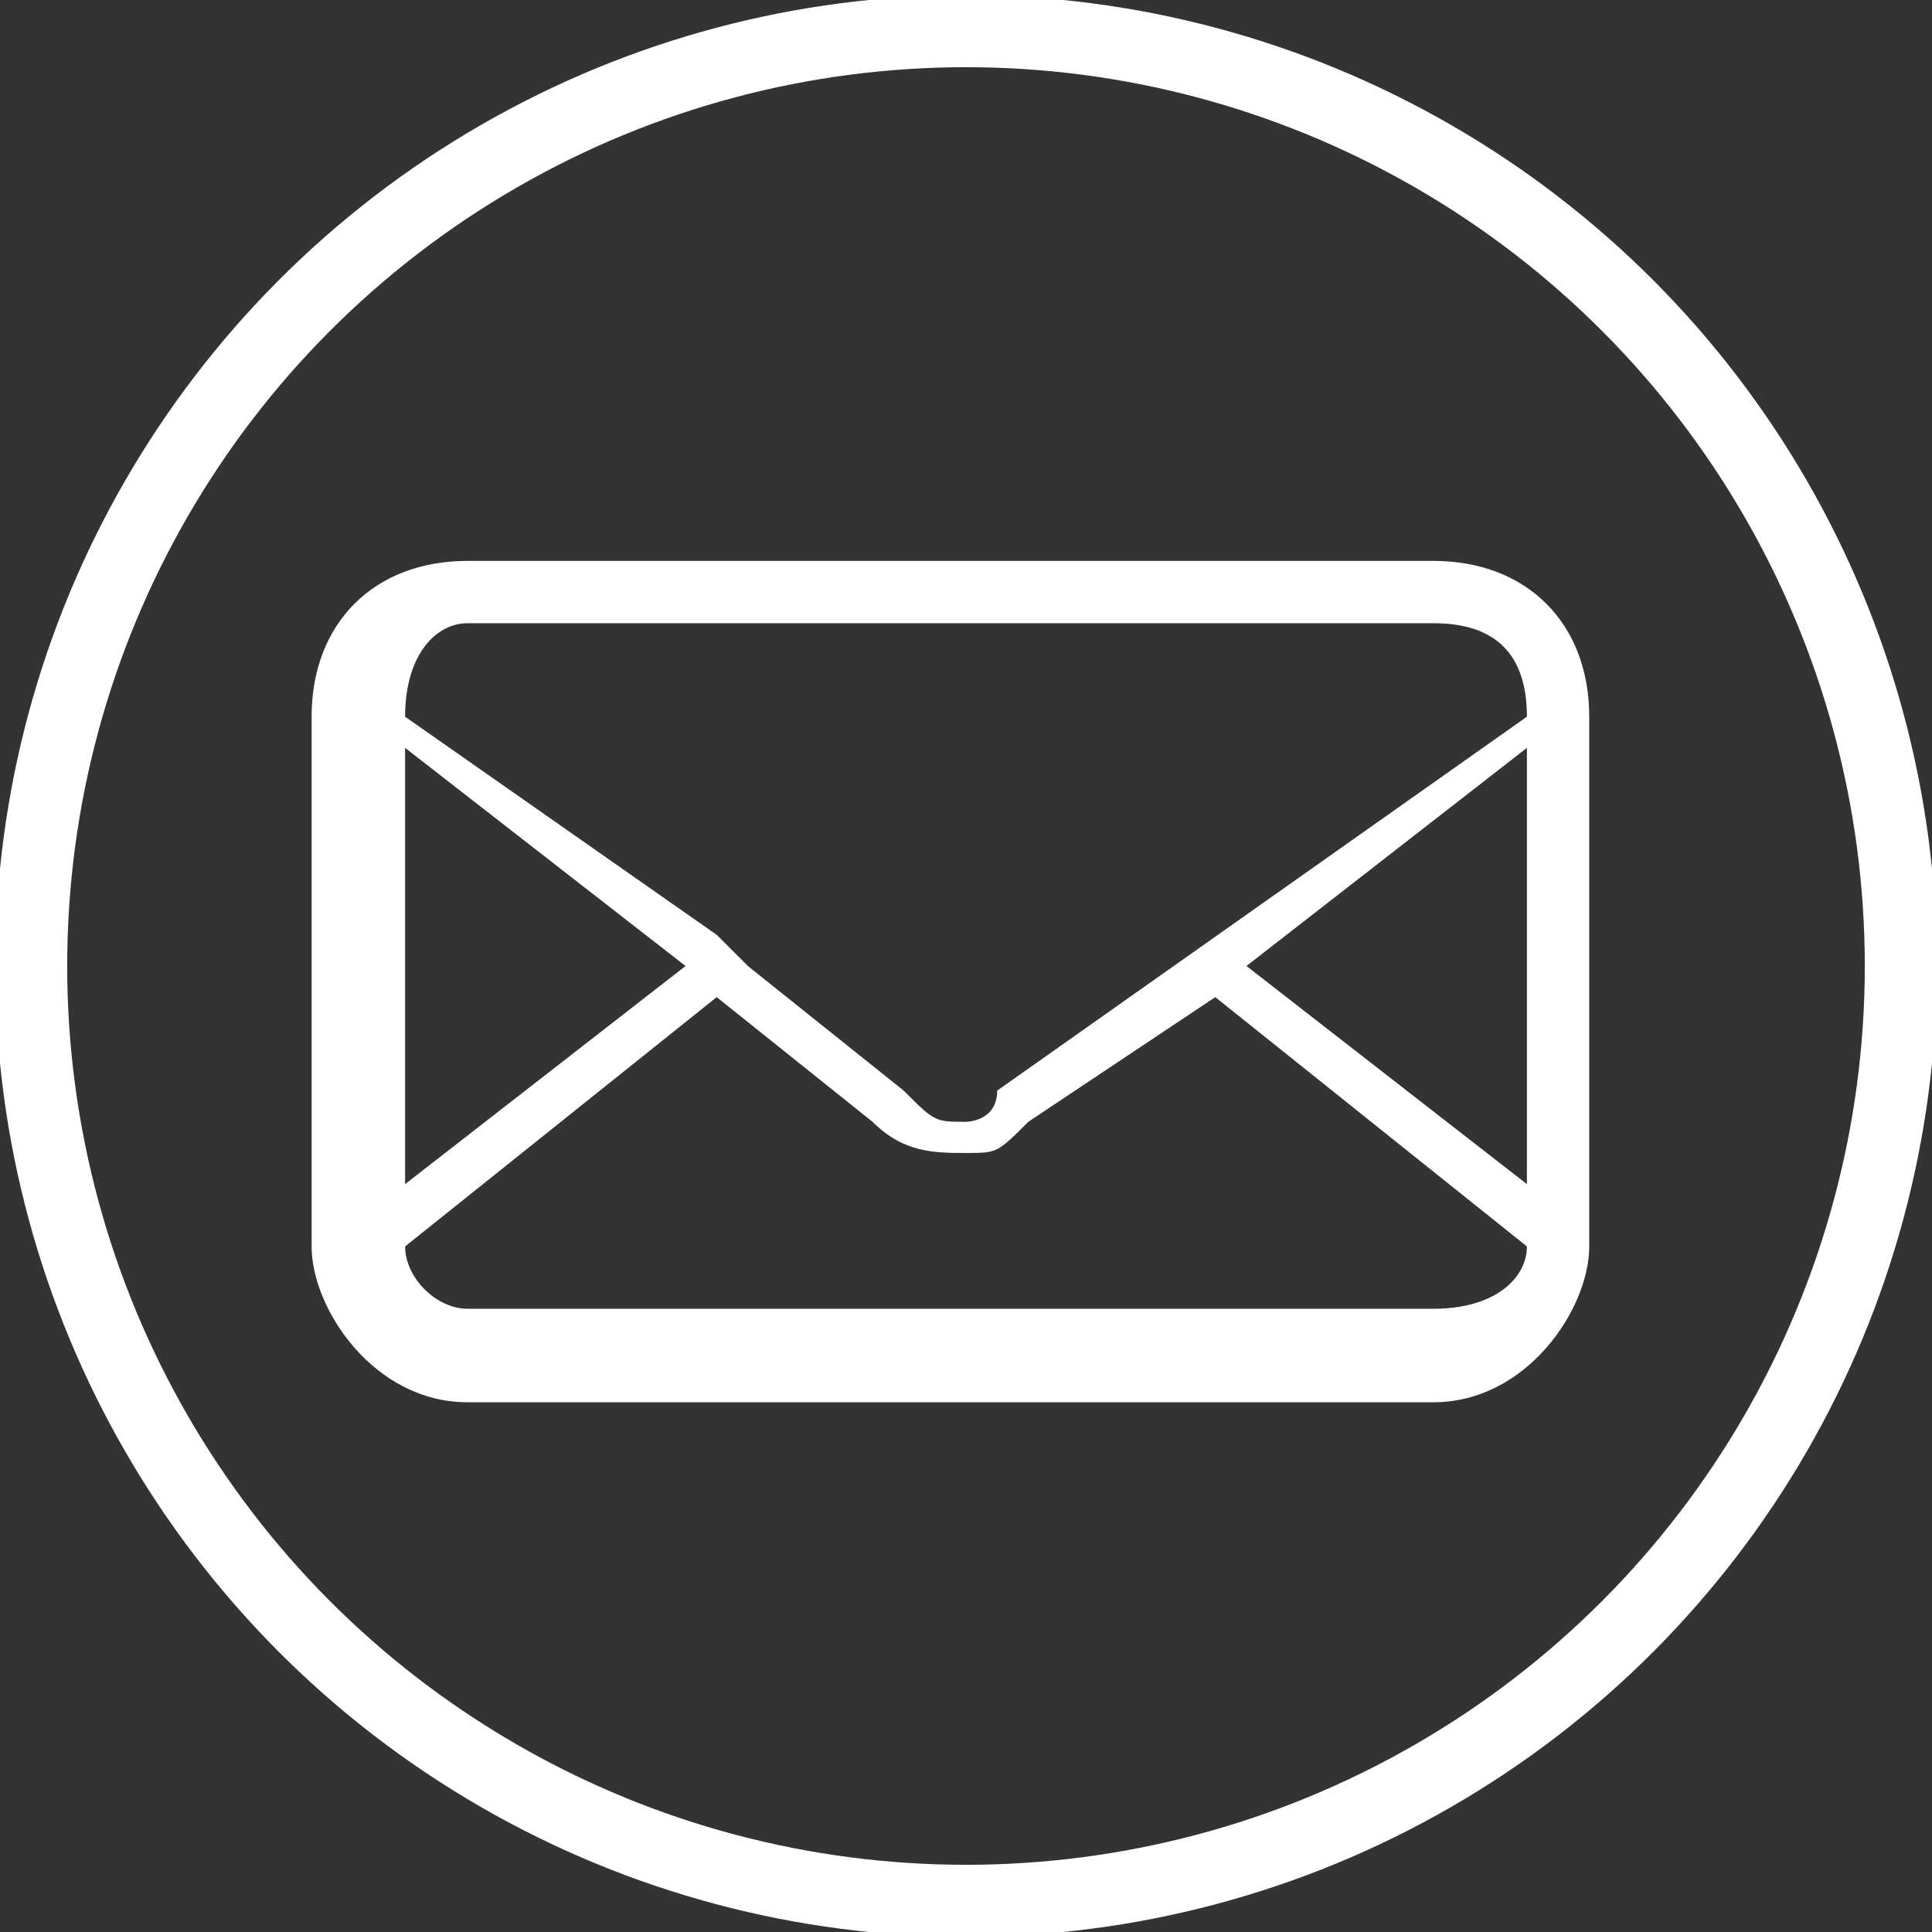<?xml version="1.0" encoding="UTF-8"?> <!-- Creator: CorelDRAW X8 --> <svg xmlns="http://www.w3.org/2000/svg" xmlns:xlink="http://www.w3.org/1999/xlink" xml:space="preserve" width="19.986mm" height="19.986mm" style="shape-rendering:geometricPrecision; text-rendering:geometricPrecision; image-rendering:optimizeQuality; fill-rule:evenodd; clip-rule:evenodd" viewBox="0 0 62 62"><rect x="0" y="0" width="62" height="62" fill="#333333" stroke="none"/> <defs> <style type="text/css"> <![CDATA[ .str0 {stroke:white;stroke-width:2.313} .fil0 {fill:none} .fil1 {fill:white} ]]> </style> </defs> <g id="Слой_x0020_1">  <circle class="fil0 str0" cx="31" cy="31" r="30"></circle> <g id="_2292620989360"> <path id="mail" class="fil1" d="M46 18l-31 0c-3,0 -5,2 -5,5l0 17c0,2 2,5 5,5l31 0c3,0 5,-3 5,-5l0 -17c0,-3 -2,-5 -5,-5zm-33 6l9 7 -9 7 0 -14zm36 16c0,1 -1,2 -3,2l-31 0c-1,0 -2,-1 -2,-2l10 -8 5 4c1,1 2,1 3,1 1,0 1,0 2,-1l6 -4 10 8 0 0zm0 -2l-9 -7 9 -7 0 14zm-17 -3c0,1 -1,1 -1,1 -1,0 -1,0 -2,-1l-5 -4 -1 -1 -10 -7 0 0c0,-2 1,-3 2,-3l31 0c2,0 3,1 3,3l-17 12z"></path> </g> </g> </svg> 